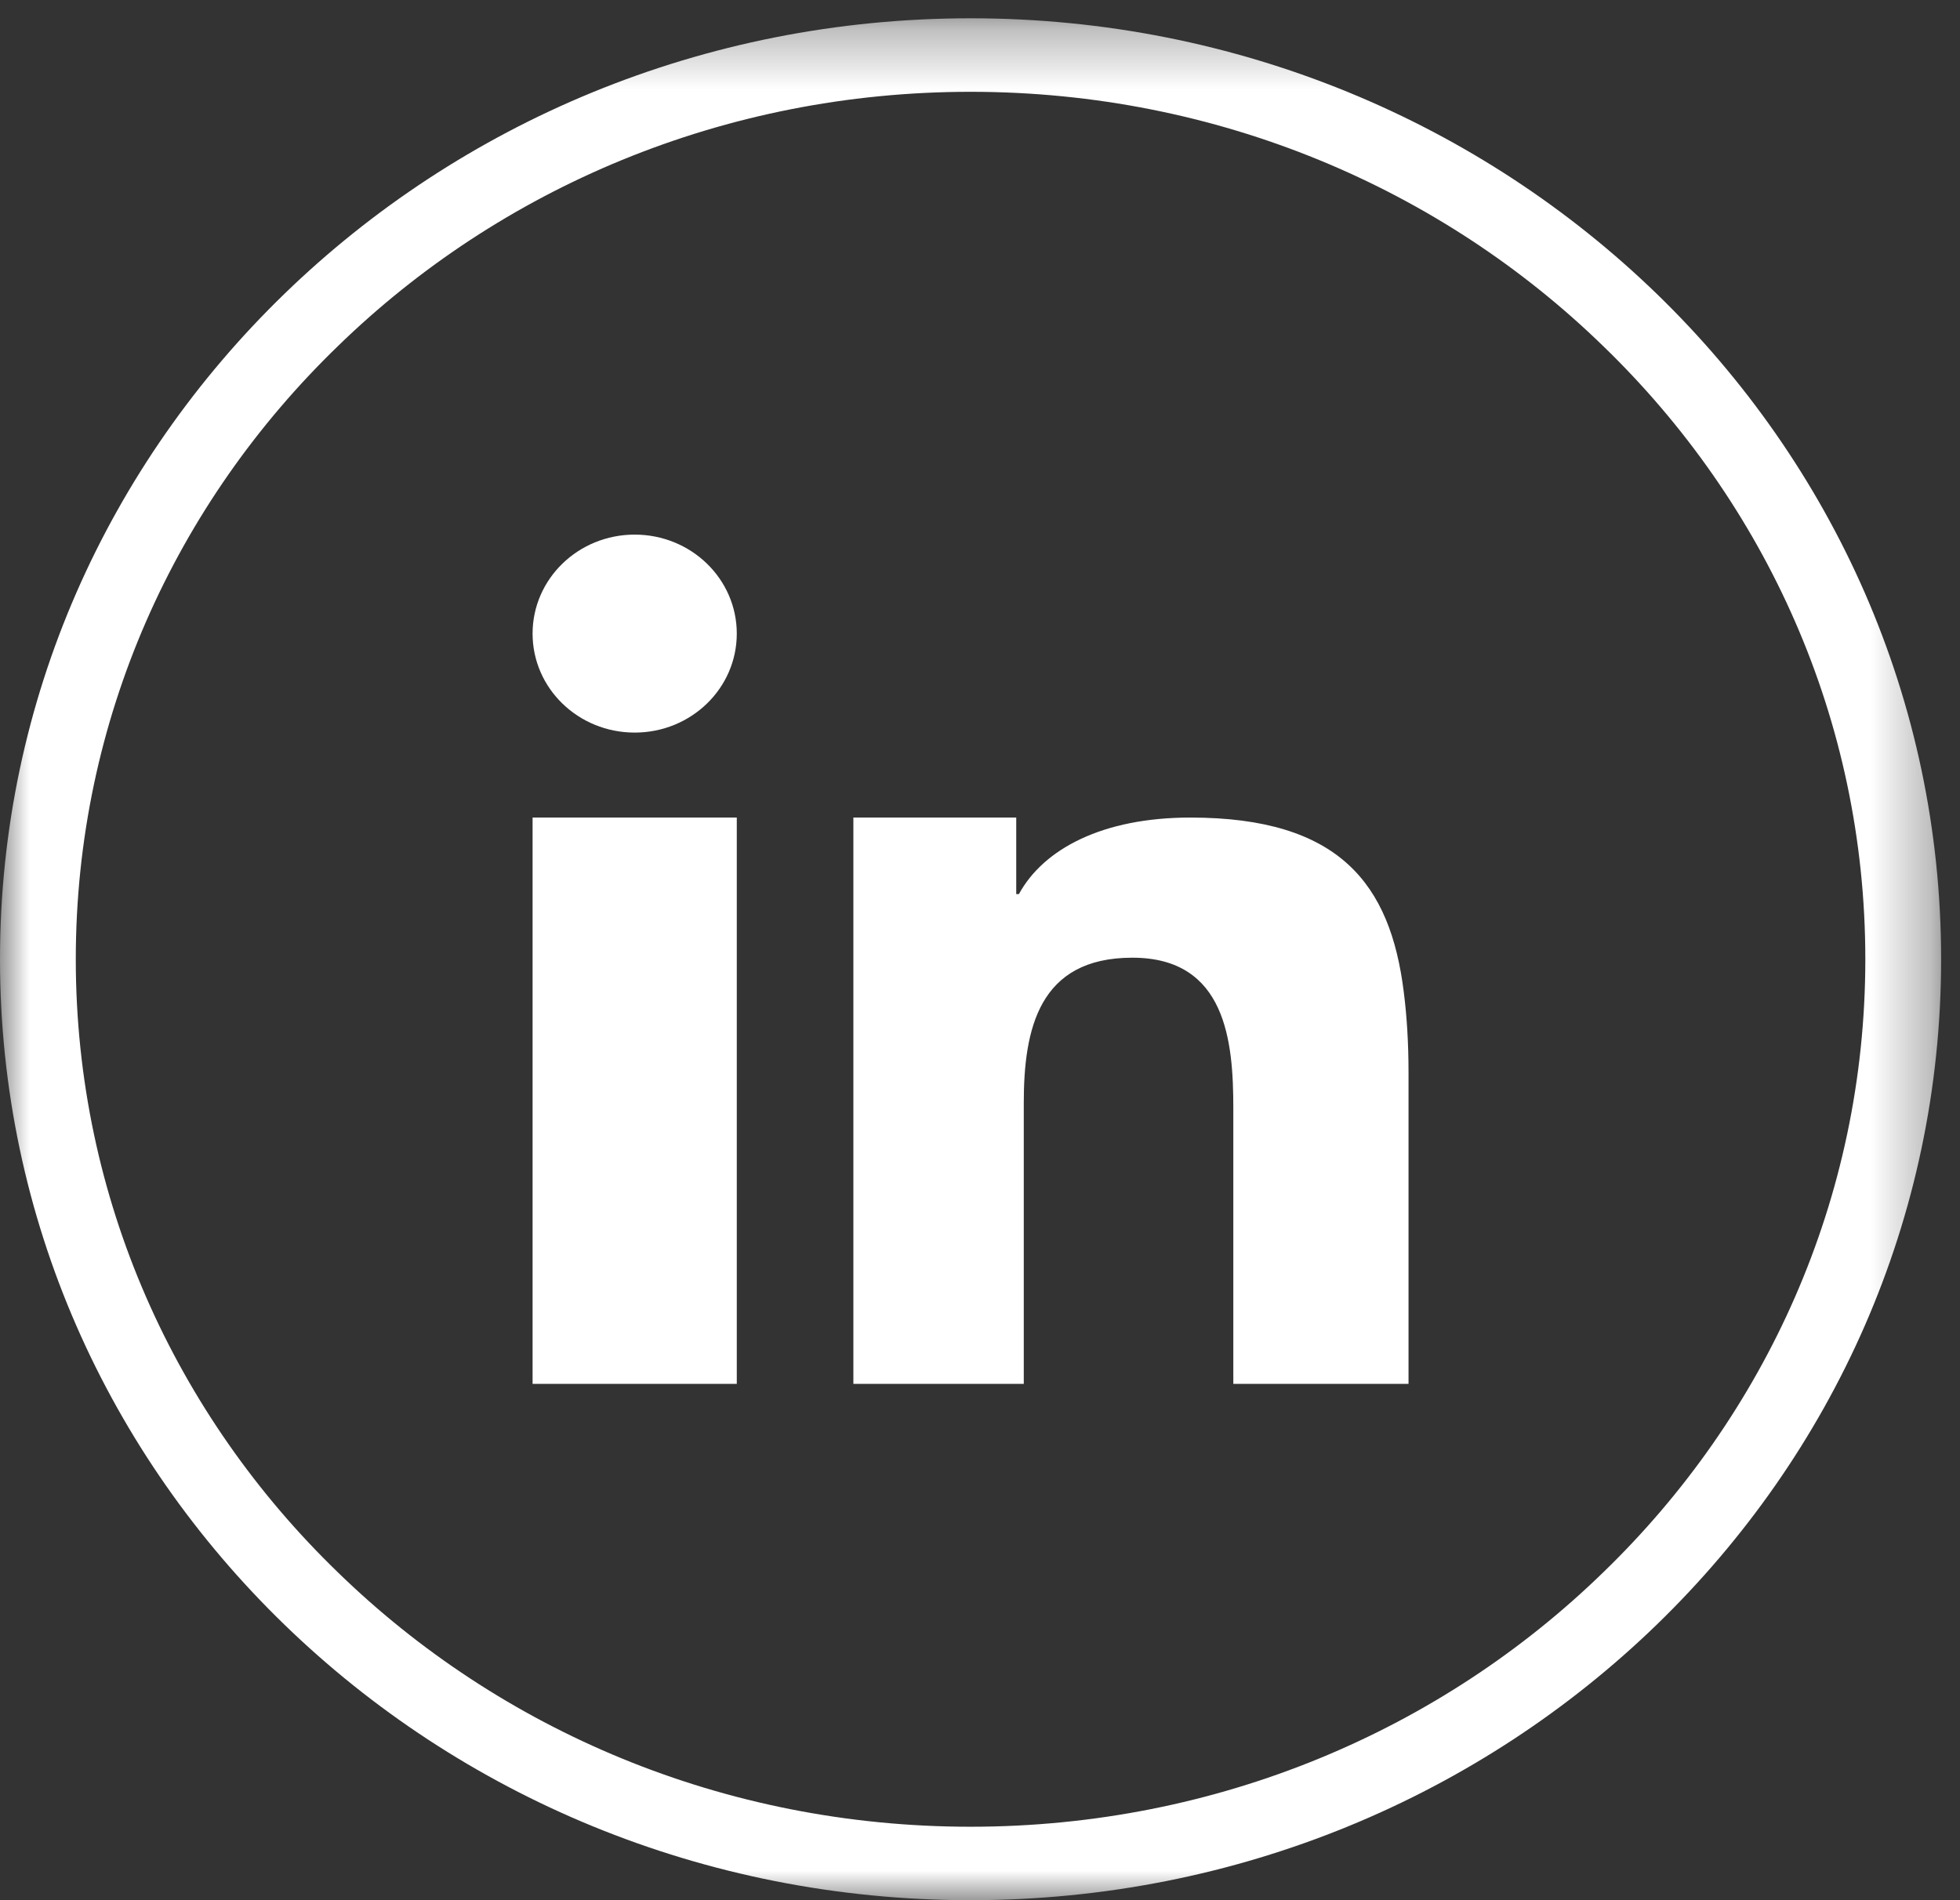 <?xml version="1.0" encoding="UTF-8"?>
<svg width="33px" height="32px" viewBox="0 0 33 32" version="1.1" xmlns="http://www.w3.org/2000/svg" xmlns:xlink="http://www.w3.org/1999/xlink">
    <rect x="0" y="0" width="33" height="32" fill="#333333" stroke="none"/>
    <!-- Generator: Sketch 54.1 (76490) - https://sketchapp.com -->
    <title>Group Copy 4</title>
    <desc>Created with Sketch.</desc>
    <defs>
        <polygon id="path-1" points="3.3e-05 0.308 32.682 0.308 32.682 32 3.3e-05 32"></polygon>
    </defs>
    <g id="Symbols" stroke="none" stroke-width="1" fill="none" fill-rule="evenodd">
        <g id="Footer" transform="translate(-179, -275)">
            <g id="Group-Copy-4" transform="translate(179, 275)">
                <g id="Group-3">
                    <mask id="mask-2" fill="white">
                        <use xlink:href="#path-1"></use>
                    </mask>
                    <g id="Clip-2"></g>
                    <path d="M26.991,5.827 C24.267,3.177 20.504,1.546 16.341,1.546 C12.178,1.546 8.415,3.177 5.691,5.827 C2.959,8.468 1.276,12.118 1.276,16.154 C1.276,20.19 2.959,23.84 5.691,26.481 C8.415,29.131 12.178,30.763 16.341,30.763 C20.504,30.763 24.267,29.131 26.991,26.481 C29.723,23.84 31.406,20.19 31.406,16.154 C31.406,12.118 29.723,8.468 26.991,5.827 M16.341,0.308 C20.856,0.308 24.936,2.081 27.896,4.95 C30.854,7.819 32.682,11.776 32.682,16.154 C32.682,20.532 30.854,24.489 27.896,27.358 C24.936,30.228 20.856,32 16.341,32 C11.826,32 7.745,30.228 4.787,27.358 C1.828,24.489 3.3e-05,20.532 3.3e-05,16.154 C3.3e-05,11.776 1.828,7.819 4.787,4.95 C7.745,2.081 11.826,0.308 16.341,0.308" id="Fill-1" fill="#FFFFFF" mask="url(#mask-2)"></path>
                </g>
                <path d="M10.686,9.003 C9.736,9.003 8.967,9.749 8.967,10.67 C8.967,11.592 9.736,12.337 10.686,12.337 C11.636,12.337 12.405,11.592 12.405,10.67 C12.405,9.749 11.636,9.003 10.686,9.003 L10.686,9.003 Z M23.634,16.698 C23.408,14.891 22.557,13.768 20.042,13.768 C18.567,13.768 17.571,14.294 17.155,15.057 L17.11,15.057 L17.11,13.768 L14.368,13.768 L14.368,15.601 L14.368,23.305 L17.237,23.305 L17.237,18.576 C17.237,17.33 17.49,16.128 19.065,16.128 C20.648,16.128 20.765,17.549 20.765,18.663 L20.765,23.305 L23.715,23.305 L23.715,18.067 C23.715,17.575 23.688,17.119 23.634,16.698 L23.634,16.698 Z M8.967,16.303 L8.967,23.305 L12.405,23.305 L12.405,15.733 L12.405,13.768 L8.967,13.768 L8.967,16.303 Z" id="Fill-4" fill="#FFFFFF"></path>
            </g>
        </g>
    </g>
</svg>